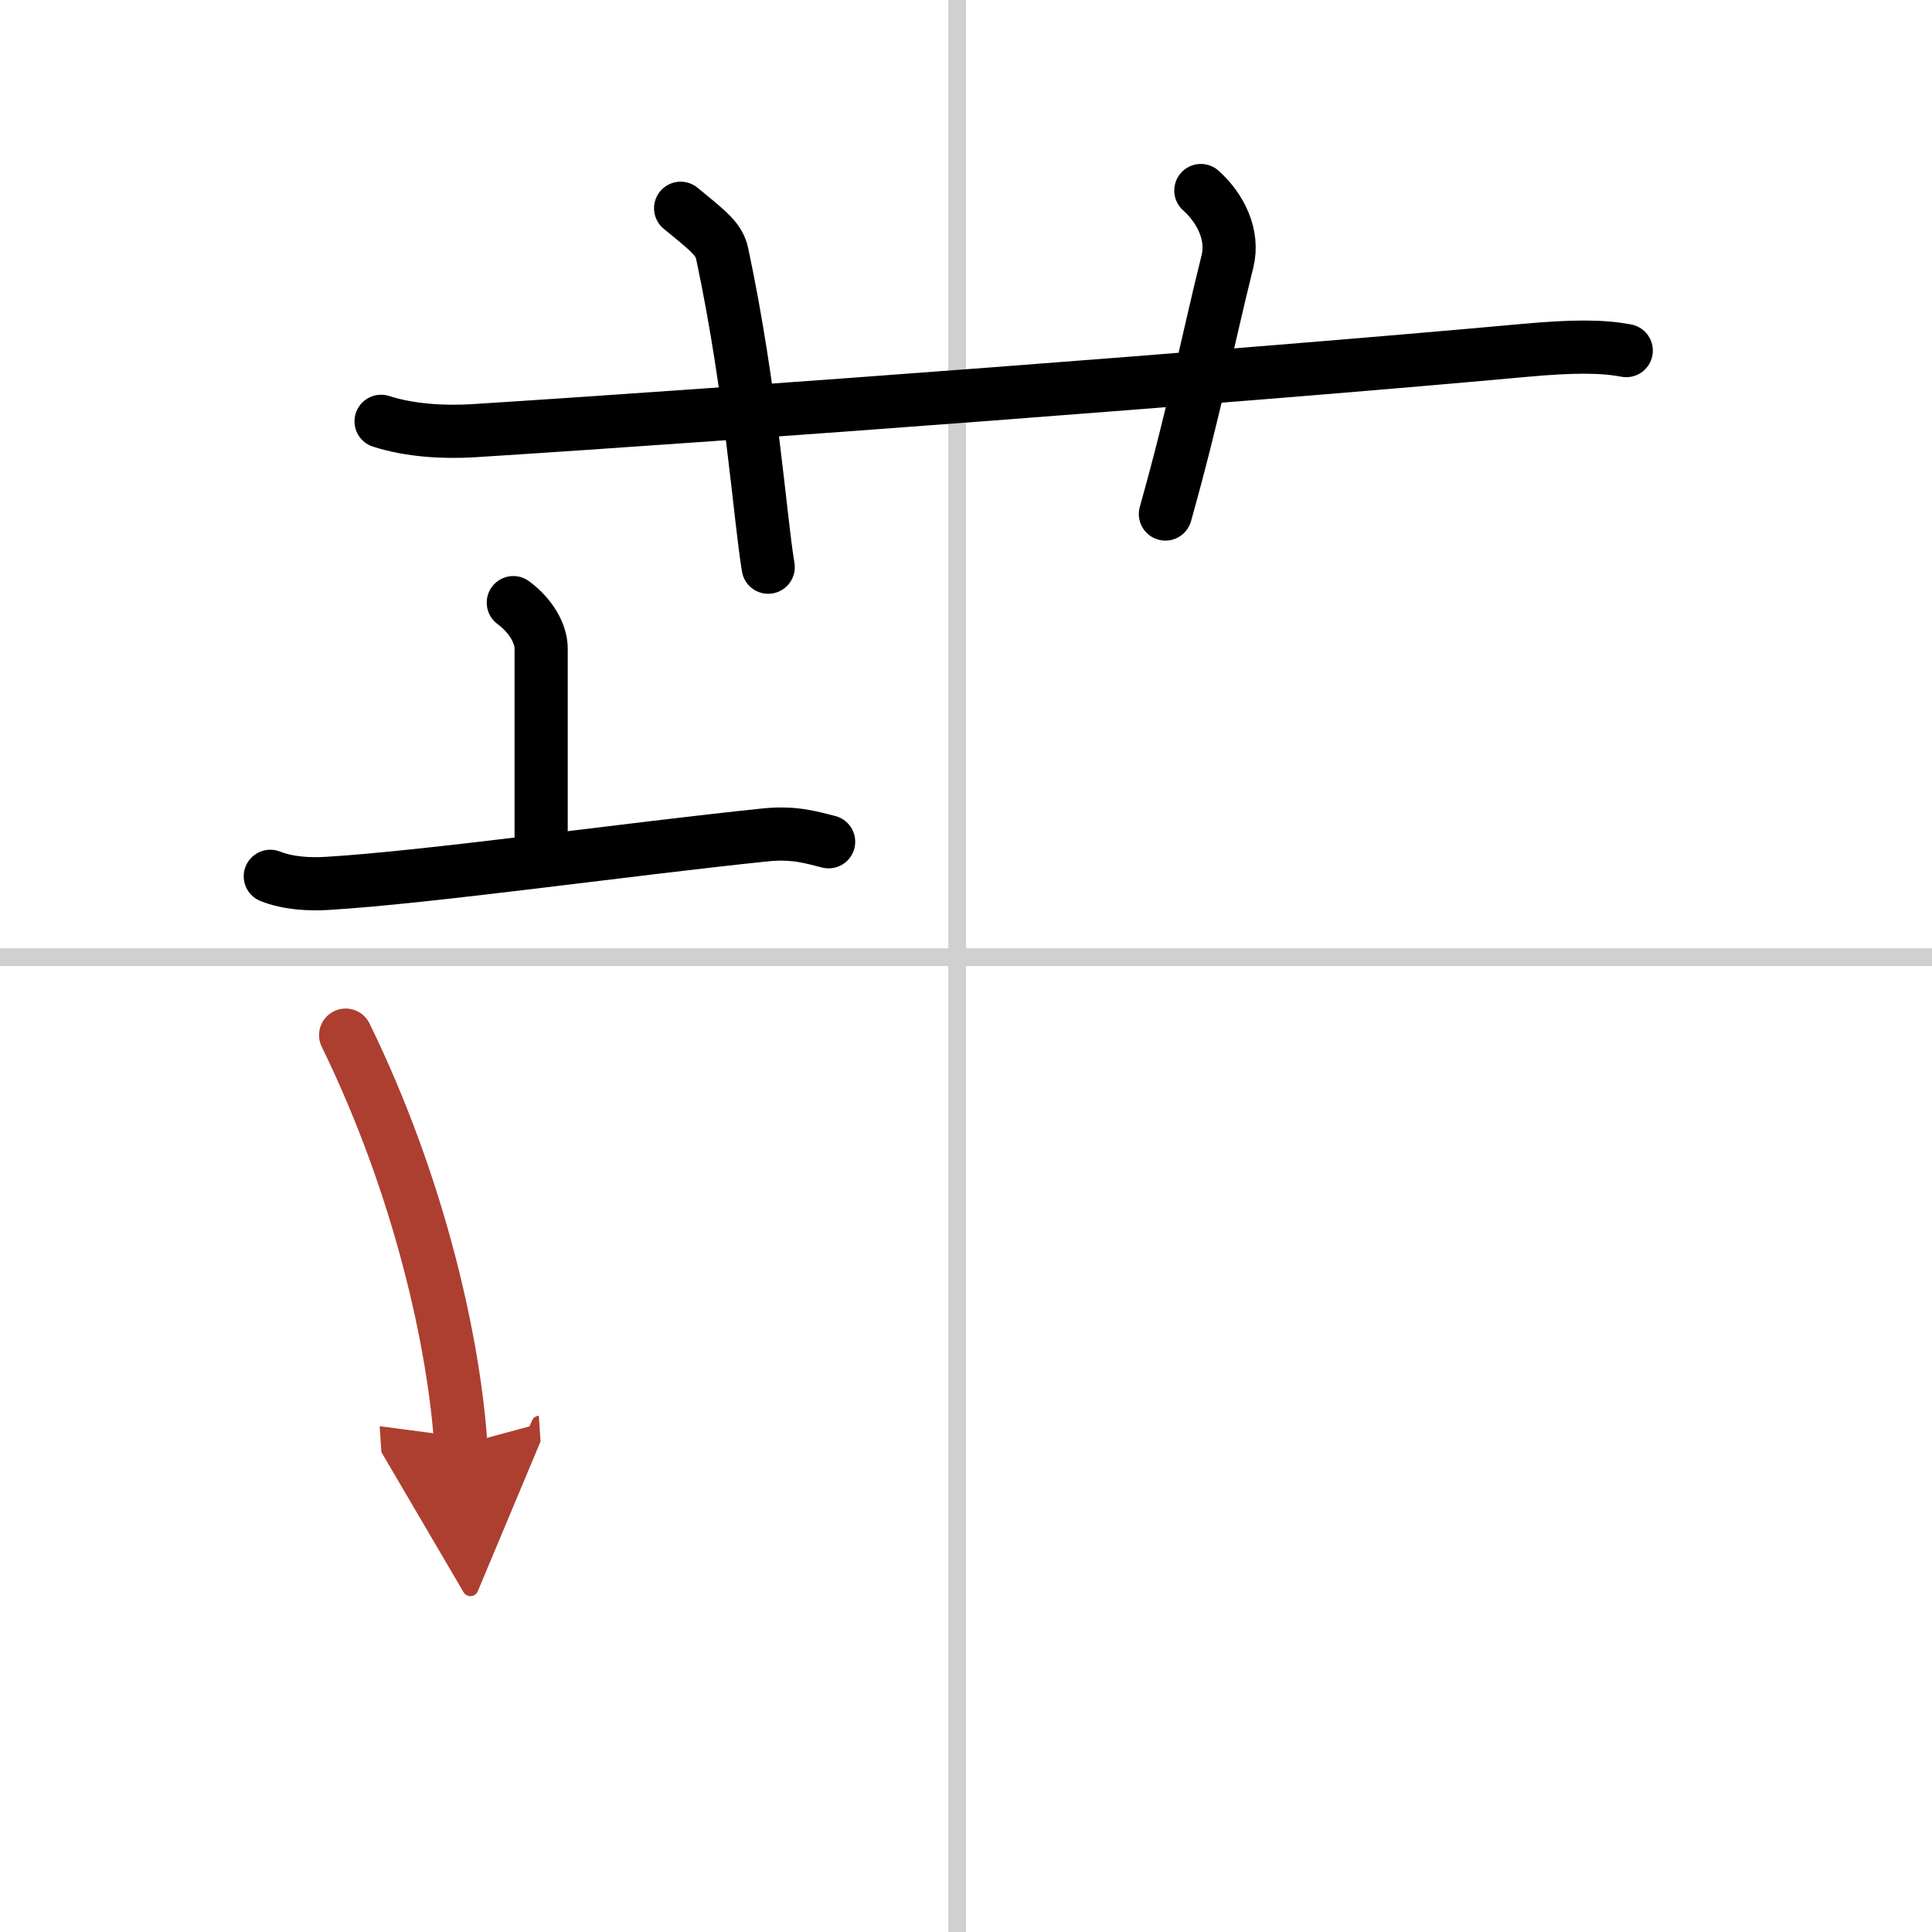 <svg width="400" height="400" viewBox="0 0 109 109" xmlns="http://www.w3.org/2000/svg"><defs><marker id="a" markerWidth="4" orient="auto" refX="1" refY="5" viewBox="0 0 10 10"><polyline points="0 0 10 5 0 10 1 5" fill="#ad3f31" stroke="#ad3f31"/></marker></defs><g fill="none" stroke="#000" stroke-linecap="round" stroke-linejoin="round" stroke-width="3"><rect width="100%" height="100%" fill="#fff" stroke="#fff"/><line x1="54" x2="54" y2="109" stroke="#d0d0d0" stroke-width="1"/><line x2="109" y1="54" y2="54" stroke="#d0d0d0" stroke-width="1"/><path d="m21.5 23.77c1.65 0.53 3.56 0.63 5.21 0.53 15.13-0.96 43.04-3.05 59.28-4.53 2.73-0.25 4.39-0.25 5.76 0.01"/><path d="m38.4 11.75c1.65 1.35 2.18 1.76 2.35 2.59 1.65 7.77 2.12 14.83 2.59 17.66"/><path d="m67.75 10.75c1.12 1 1.87 2.52 1.5 4-1.12 4.5-1.88 8.5-3.5 14.25"/><path d="m28.96 34c1.04 0.77 1.57 1.79 1.57 2.58v11.4"/><path d="m15.25 49.44c1.01 0.4 2.2 0.46 3.2 0.4 5.71-0.34 17-1.94 24.76-2.74 1.68-0.17 2.7 0.19 3.54 0.39"/><path d="m19.5 58.4c4.21 8.62 6.12 17.44 6.5 23.12" marker-end="url(#a)" stroke="#ad3f31"/></g></svg>
